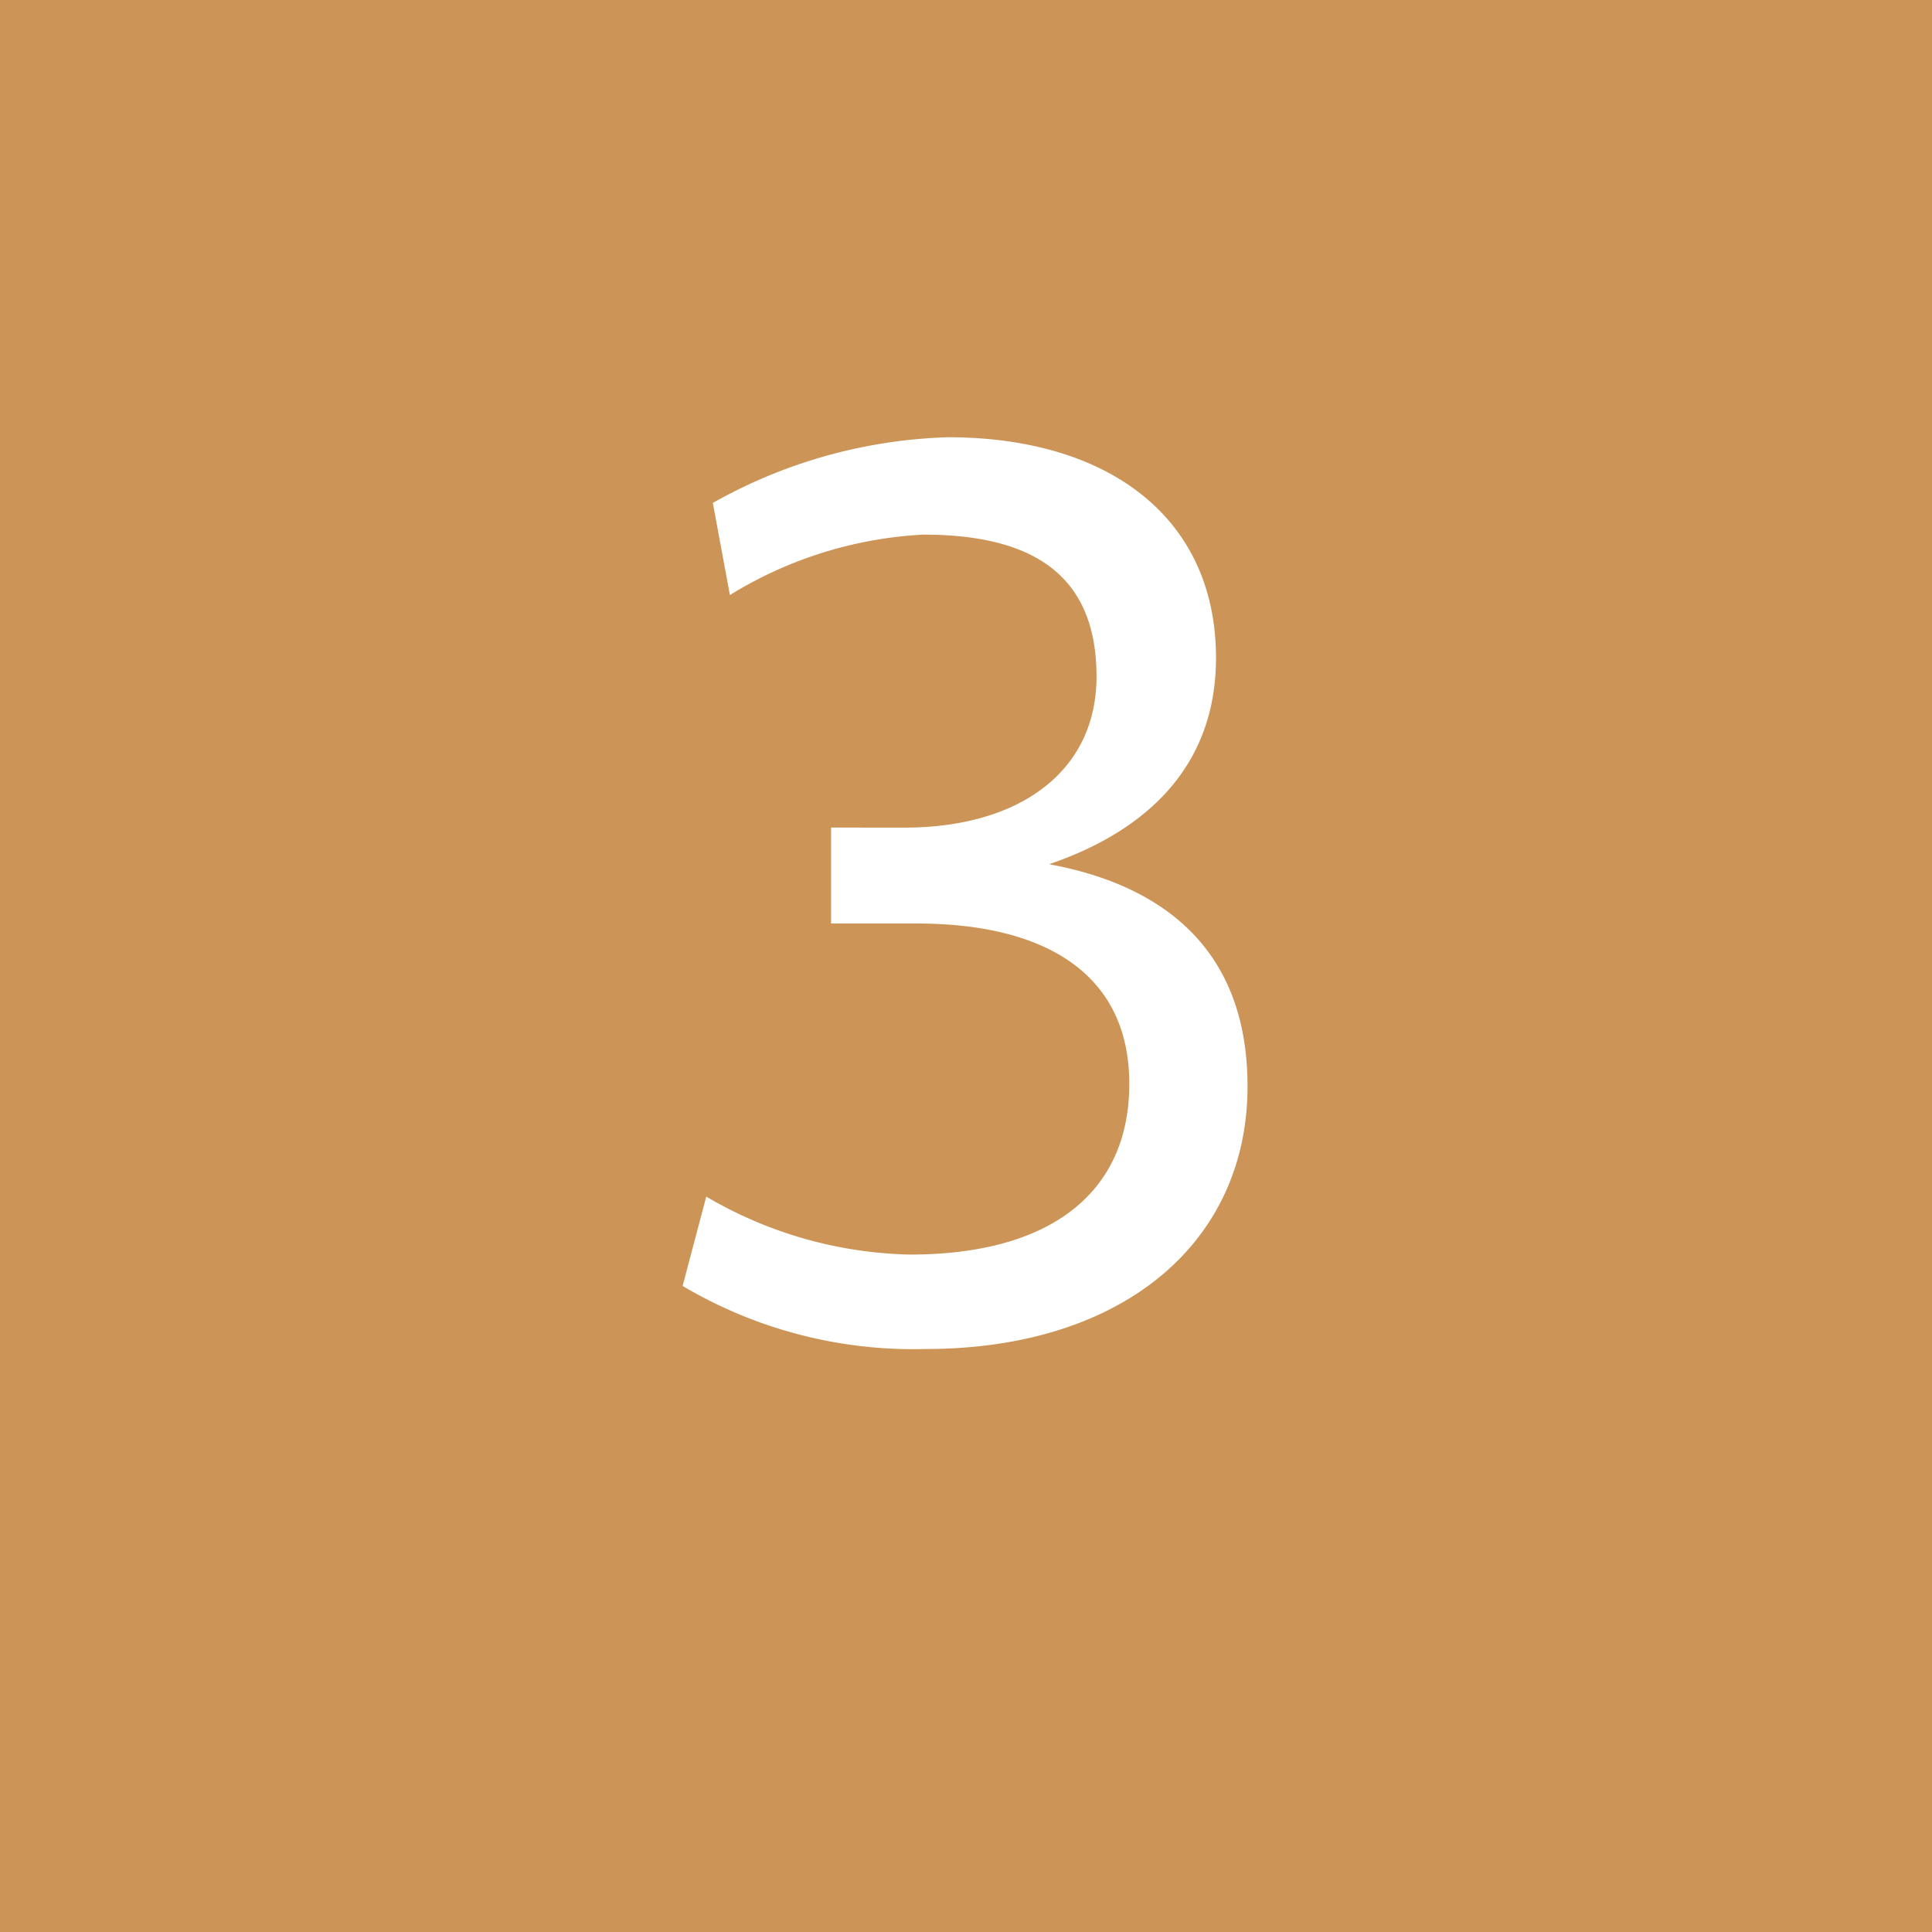 <svg xmlns="http://www.w3.org/2000/svg" width="50" height="50" viewBox="0 0 50 50">
  <defs>
    <style>
      .cls-1 {
        fill: #cc9456;
      }

      .cls-2 {
        fill: #fff;
      }
    </style>
  </defs>
  <g id="グループ_1346" data-name="グループ 1346" transform="translate(-1281 -4182)">
    <g id="グループ_1345" data-name="グループ 1345">
      <rect id="長方形_81" data-name="長方形 81" class="cls-1" width="50" height="50" transform="translate(1281 4182)"/>
    </g>
    <path id="パス_11134" data-name="パス 11134" class="cls-2" d="M7.956-1.088c5.1,0,8.33-2.754,8.33-6.8,0-3.536-2.176-5.2-5.134-5.746,2.584-.884,4.318-2.584,4.318-5.338,0-3.638-2.788-5.712-6.936-5.712a13.149,13.149,0,0,0-6.086,1.7L2.89-20.6a10.566,10.566,0,0,1,5-1.564c2.72,0,4.488.952,4.488,3.672,0,2.448-1.972,3.876-4.862,3.91H5.508V-12.1h2.21c3.366,0,5.508,1.326,5.508,4.148s-2.04,4.42-5.678,4.42a10.829,10.829,0,0,1-5.27-1.5L1.666-2.72A11.71,11.71,0,0,0,7.956-1.088Z" transform="translate(1297 4218)"/>
  </g>
</svg>
